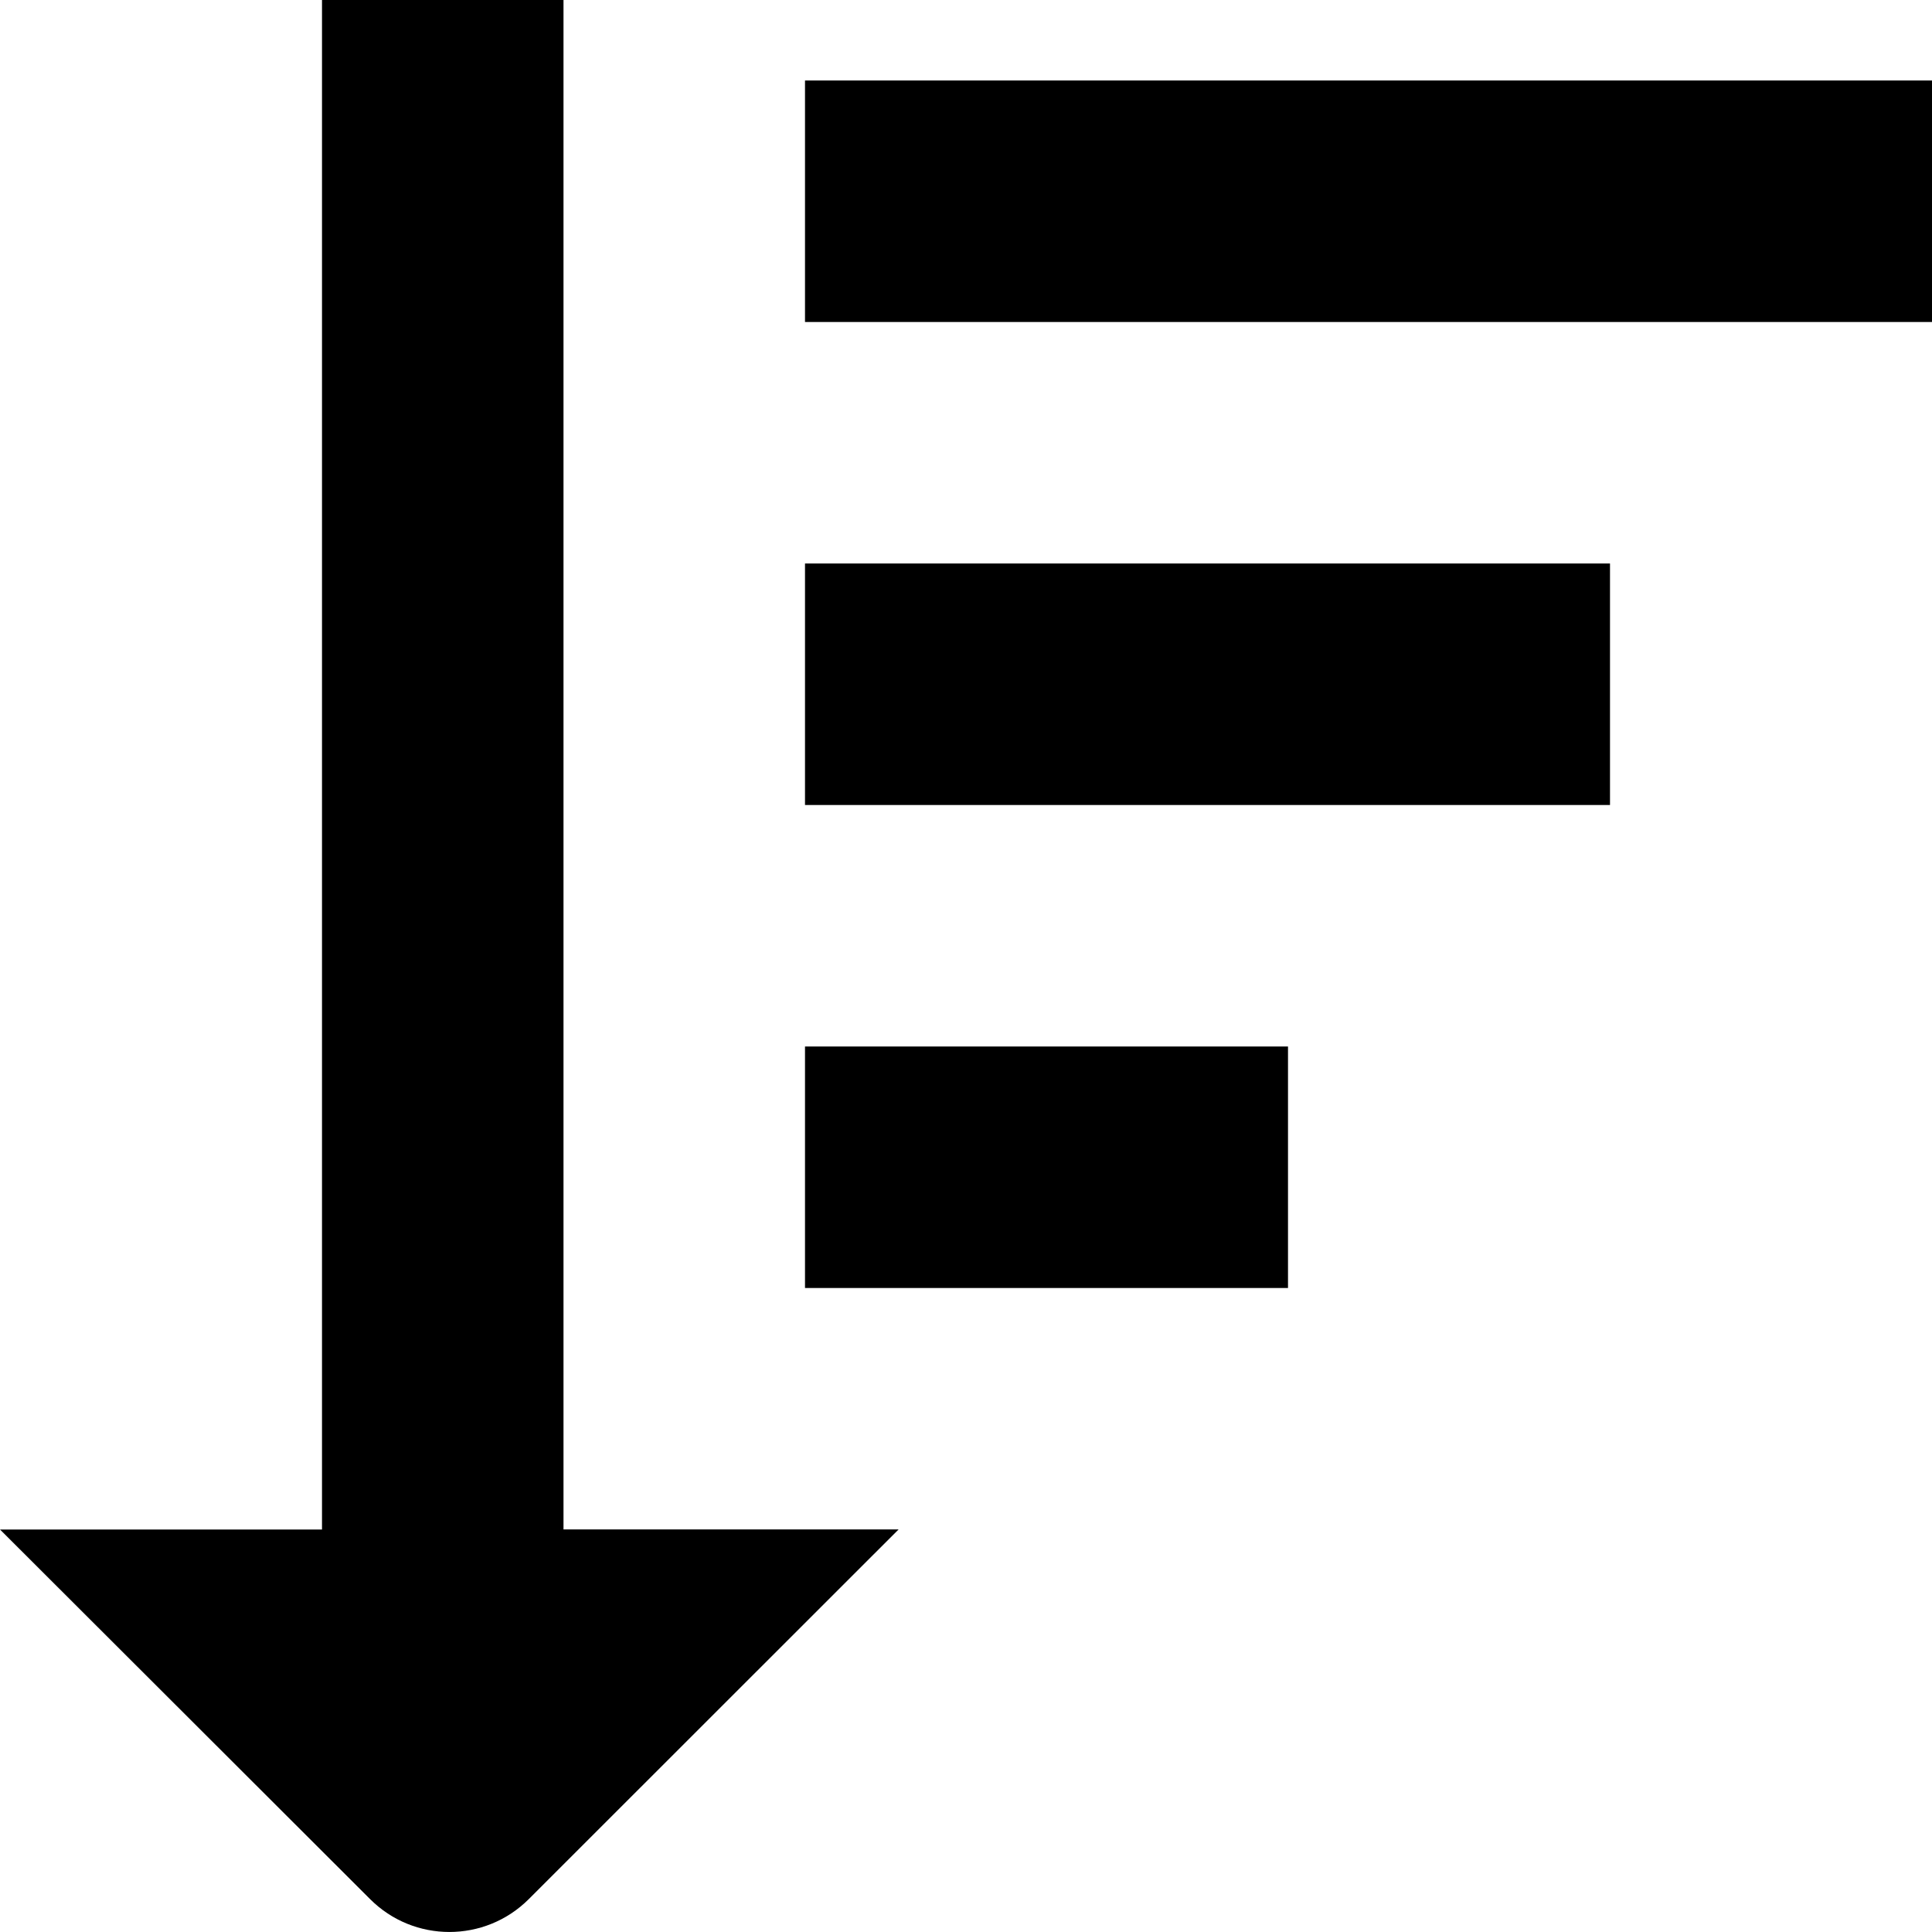 <?xml version="1.0" encoding="UTF-8"?>
<svg xmlns="http://www.w3.org/2000/svg" id="Layer_1" data-name="Layer 1" viewBox="0 0 24 24" width="512" height="512"><rect x="10" y="1" width="14" height="3"/><rect x="10" y="7" width="10" height="3"/><rect x="10" y="13" width="6" height="3"/><path d="M7,0h-3V19H0l4.597,4.591c.544,.545,1.427,.545,1.972,0h0l4.594-4.592H7V0Z"/></svg>
